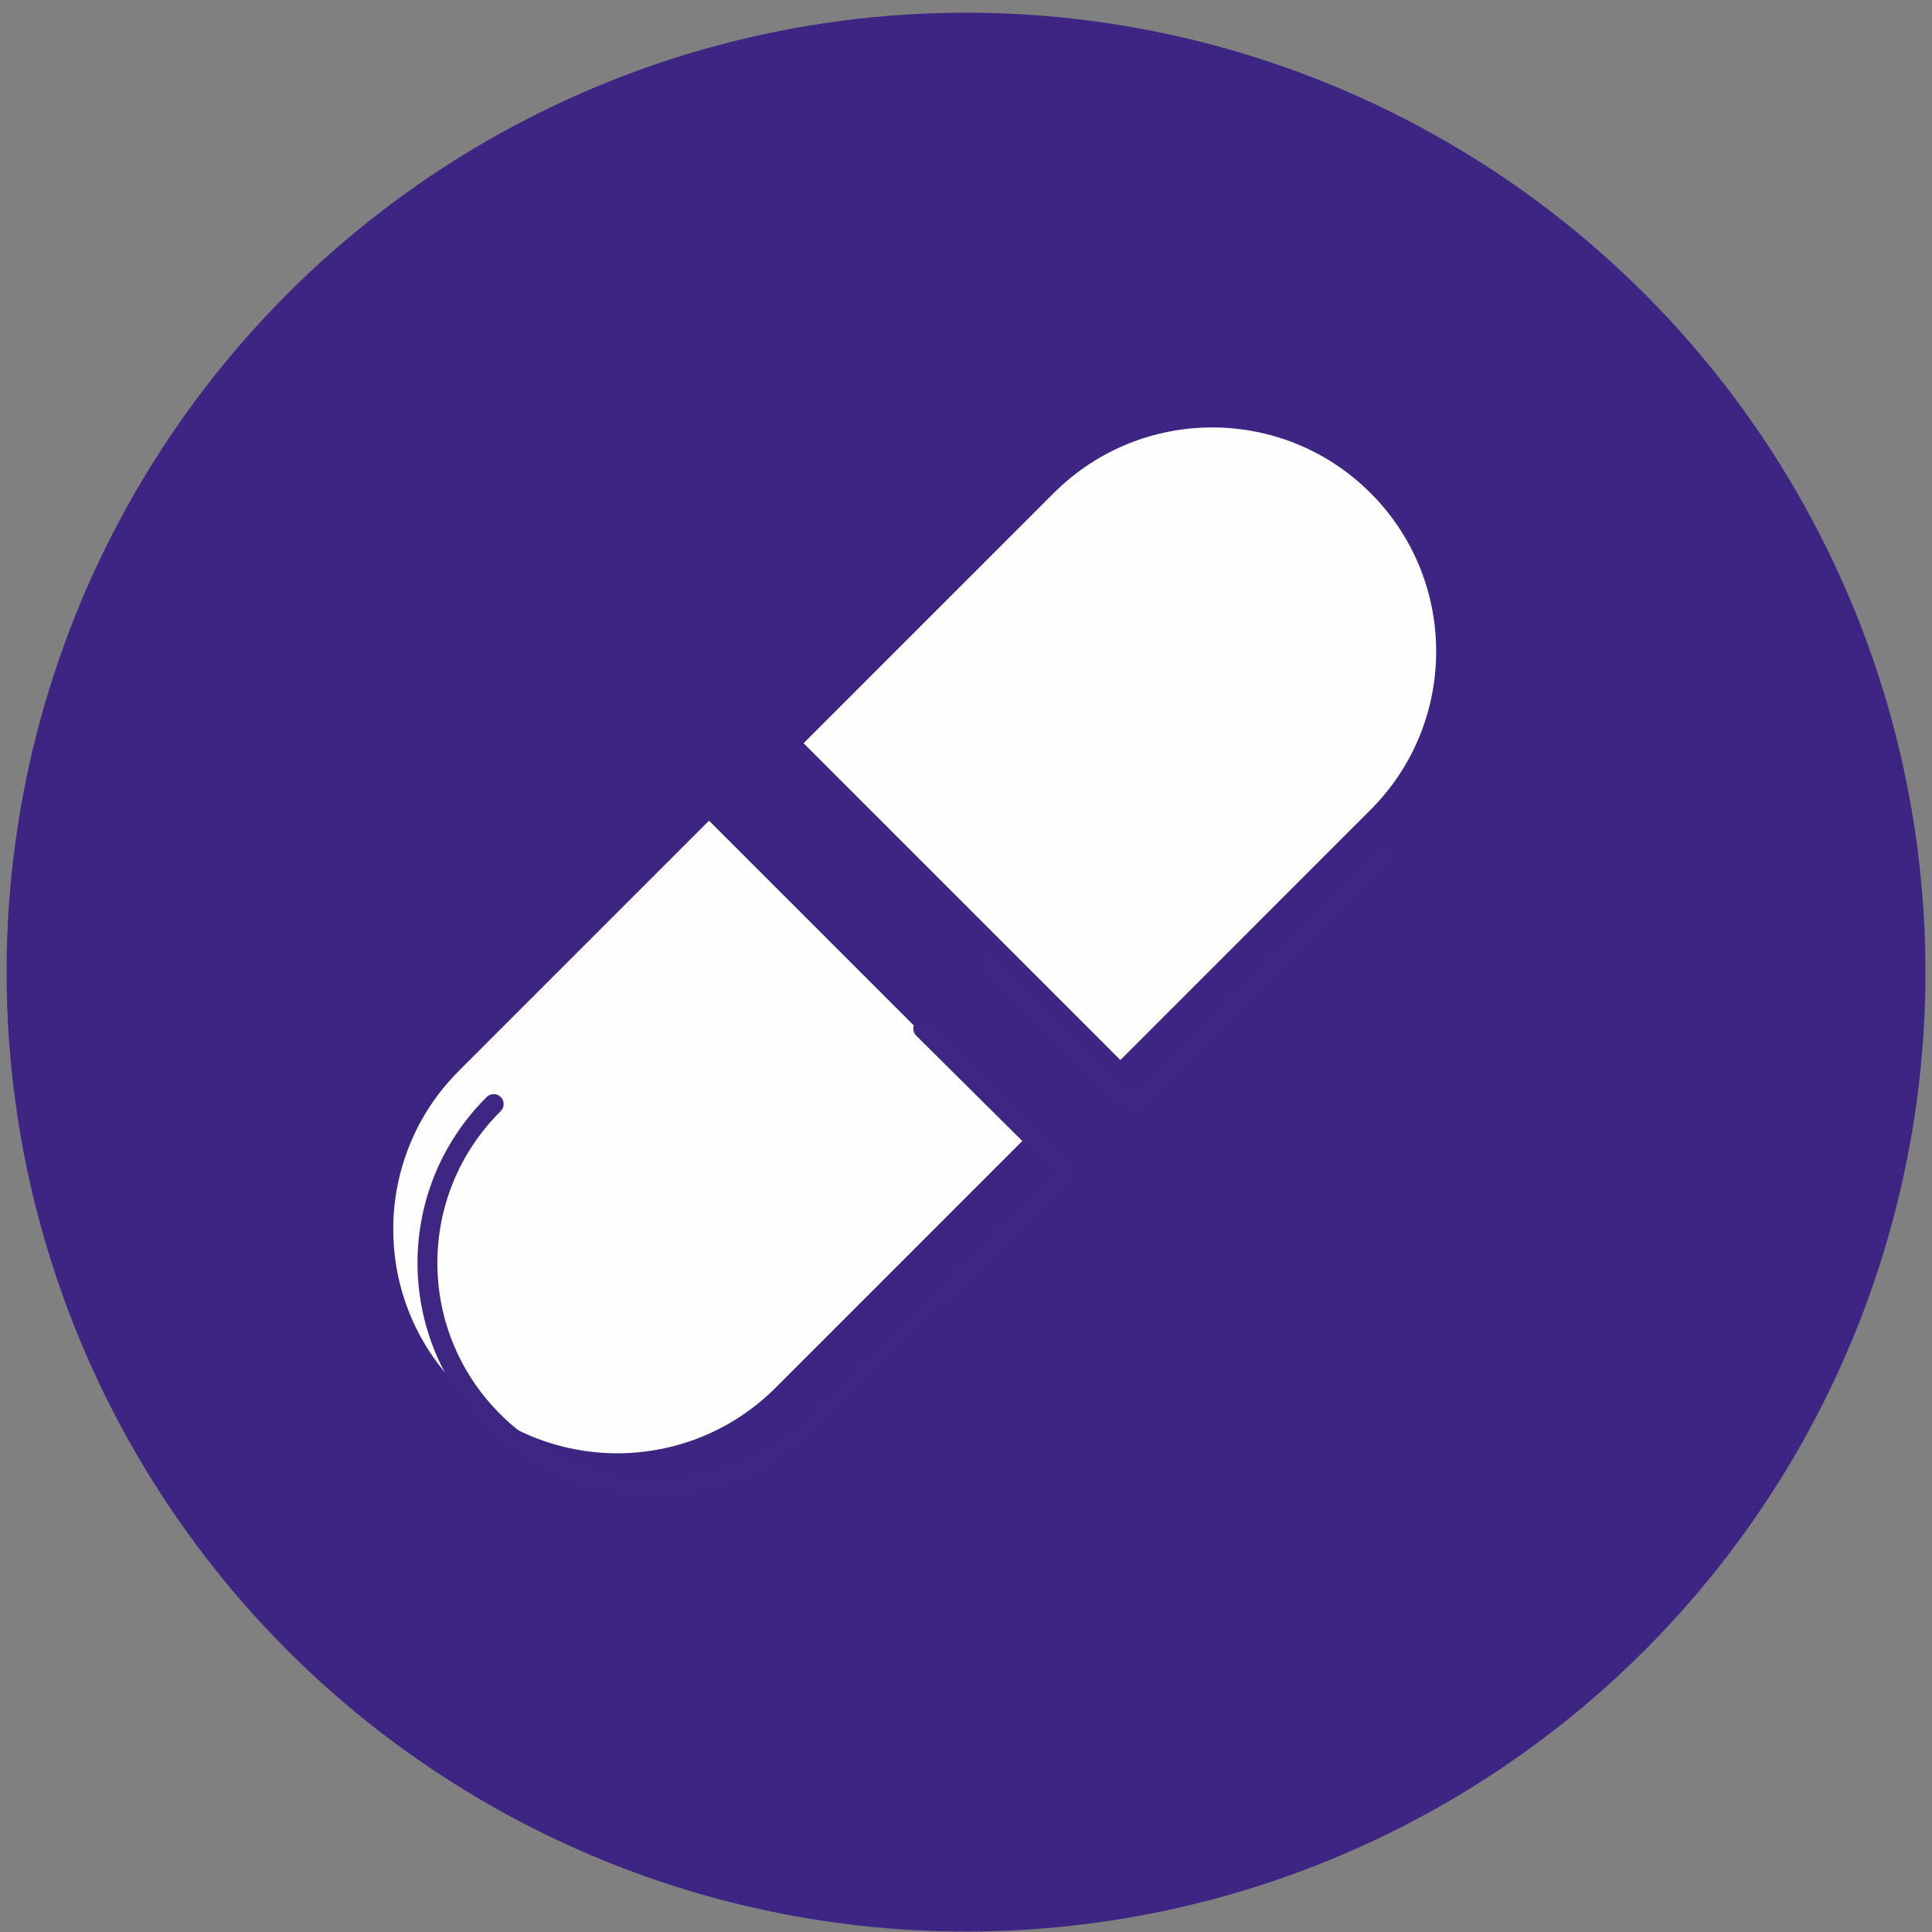 <?xml version="1.0" encoding="UTF-8"?> <svg xmlns="http://www.w3.org/2000/svg" xmlns:xlink="http://www.w3.org/1999/xlink" width="113px" height="113px" viewBox="0 0 113 113" version="1.1"><rect x="0" y="0" width="113" height="113" fill="#808080" stroke="none"/><title>Group</title><g id="DESIGN" stroke="none" stroke-width="1" fill="none" fill-rule="evenodd"><g id="1-Home-PATIENT3" transform="translate(-670, -1198)"><g id="Group" transform="translate(670.385, 1198.742)"><circle id="Oval" fill="#3D2683" cx="56.116" cy="56.116" r="56.116"></circle><g id="Group-7" transform="translate(22.615, 24.258)"><path d="M3.838,37.634 C-1.279,42.749 -1.279,51.048 3.838,56.164 C8.953,61.279 17.249,61.279 22.366,56.164 L37,41.529 L18.471,23 L3.838,37.634 Z" id="Fill-1" fill="#FEFEFE"></path><path d="M57.162,3.838 C52.045,-1.279 43.751,-1.279 38.634,3.838 L24,18.471 L42.529,37 L57.162,22.364 C62.279,17.249 62.279,8.953 57.162,3.838" id="Fill-3" fill="#FEFEFE"></path><path d="M30.998,35.162 L39.378,43.481 L24.596,58.153 C19.426,63.282 11.047,63.282 5.877,58.153 C0.708,53.023 0.708,44.708 5.877,39.575 M34.832,31.356 L43.216,39.675 L58,25" id="Stroke-5" stroke="#3D2783" stroke-width="1.162" stroke-linecap="round" stroke-linejoin="round"></path></g></g></g></g></svg> 